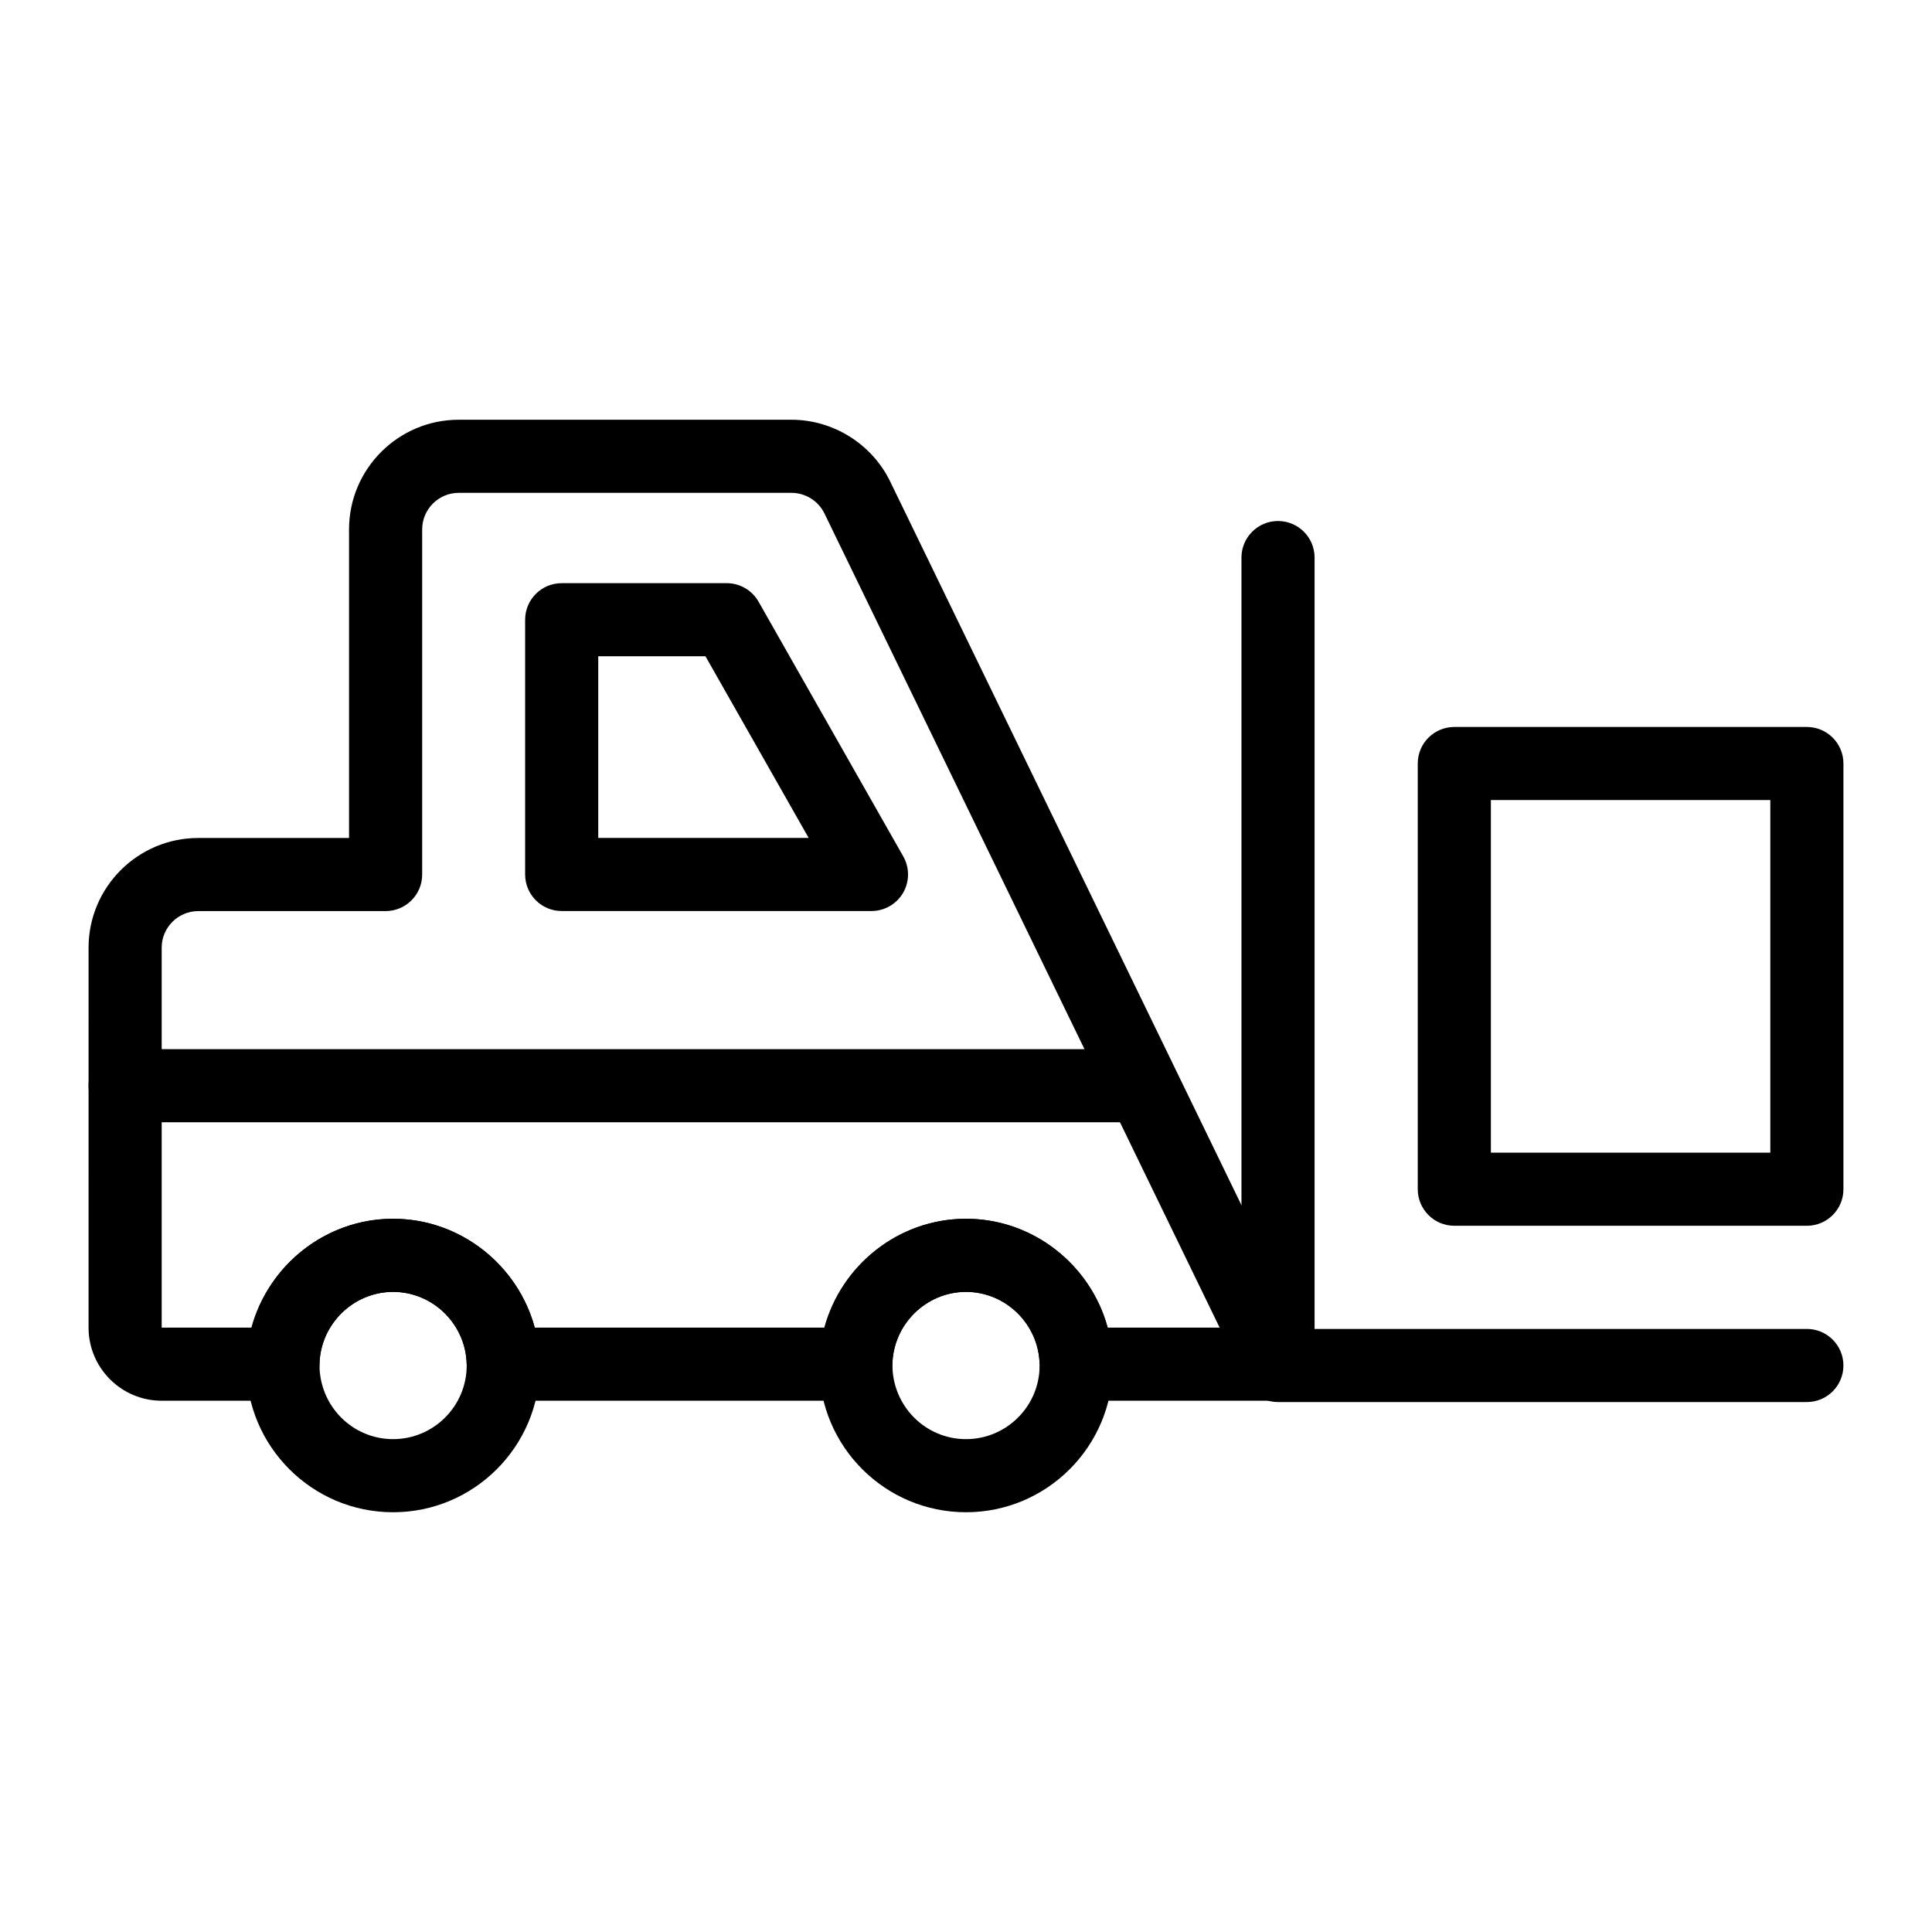 <?xml version="1.0" encoding="UTF-8"?>
<!-- Uploaded to: ICON Repo, www.iconrepo.com, Generator: ICON Repo Mixer Tools -->
<svg fill="#000000" width="800px" height="800px" version="1.1" viewBox="144 144 512 512" xmlns="http://www.w3.org/2000/svg">
 <g>
  <path d="m482.69 515.21h-53.492c-5.297 0-9.613-4.254-9.688-9.547-0.152-10.645-8.902-19.301-19.508-19.301-10.602 0-19.355 8.656-19.508 19.301-0.082 5.293-4.394 9.547-9.688 9.547h-93.434c-5.297 0-9.613-4.254-9.688-9.547-0.152-10.645-8.902-19.301-19.508-19.301-10.602 0-19.355 8.656-19.508 19.301-0.082 5.293-4.394 9.547-9.688 9.547h-32.133c-10.688 0-19.379-8.691-19.379-19.379l0.004-100.69c0-16.027 13.039-29.066 29.066-29.066h39.961v-81.773c0-16.027 13.039-29.066 29.066-29.066h88.199c11.051 0 21.316 6.43 26.148 16.375l111.49 229.68c1.461 3 1.27 6.543-0.5 9.371-1.777 2.828-4.875 4.547-8.215 4.547zm-45.141-19.379h29.668l-104.73-215.76c-1.613-3.316-5.035-5.461-8.719-5.461h-88.199c-5.34 0-9.688 4.348-9.688 9.688v91.461c0 5.352-4.34 9.688-9.688 9.688l-49.656 0.004c-5.34 0-9.688 4.348-9.688 9.688v100.69h23.773c4.496-16.566 19.707-28.848 37.547-28.848 17.844 0 33.059 12.281 37.547 28.848h76.734c4.496-16.566 19.711-28.848 37.551-28.848 17.844 0 33.059 12.281 37.547 28.848z"/>
  <path d="m374.95 385.43h-82.098c-5.352 0-9.688-4.34-9.688-9.688v-67.508c0-5.352 4.34-9.688 9.688-9.688h43.746c3.488 0 6.703 1.875 8.426 4.902l38.352 67.508c1.703 3 1.684 6.68-0.051 9.66-1.738 2.977-4.926 4.812-8.375 4.812zm-72.41-19.375h55.762l-27.344-48.133h-28.418z"/>
  <path d="m248.17 544.76c-21.445 0-38.887-17.441-38.887-38.887 0.312-21.664 17.758-38.887 38.887-38.887 21.137 0 38.578 17.227 38.887 38.395v0.141 0.352c0 21.445-17.441 38.887-38.887 38.887zm0-58.395c-10.602 0-19.355 8.656-19.508 19.301 0 10.965 8.75 19.719 19.508 19.719 10.758 0 19.508-8.75 19.508-19.508l9.688-0.352-9.688 0.141c-0.148-10.645-8.902-19.301-19.508-19.301z"/>
  <path d="m400 544.76c-21.445 0-38.887-17.441-38.887-38.887 0.309-21.664 17.758-38.887 38.887-38.887 21.137 0 38.578 17.227 38.887 38.395v0.141 0.352c0 21.445-17.445 38.887-38.887 38.887zm0-58.395c-10.602 0-19.355 8.656-19.508 19.301 0 10.965 8.75 19.719 19.508 19.719s19.508-8.75 19.508-19.508l9.688-0.352-9.688 0.141c-0.152-10.645-8.902-19.301-19.508-19.301z"/>
  <path d="m622.84 515.56h-140.15c-5.352 0-9.688-4.34-9.688-9.688v-214.11c0-5.352 4.34-9.688 9.688-9.688 5.352 0 9.688 4.34 9.688 9.688v204.42h130.46c5.352 0 9.688 4.34 9.688 9.688 0.004 5.352-4.336 9.688-9.688 9.688z"/>
  <path d="m622.84 468.84h-93.434c-5.352 0-9.688-4.34-9.688-9.688v-112.81c0-5.352 4.34-9.688 9.688-9.688h93.434c5.352 0 9.688 4.34 9.688 9.688v112.81c0.004 5.352-4.336 9.691-9.688 9.691zm-83.742-19.379h74.055v-93.434h-74.055z"/>
  <path d="m444.92 441.41h-267.76c-5.352 0-9.688-4.34-9.688-9.688 0-5.352 4.34-9.688 9.688-9.688h267.76c5.352 0 9.688 4.34 9.688 9.688s-4.336 9.688-9.688 9.688z"/>
 </g>
</svg>